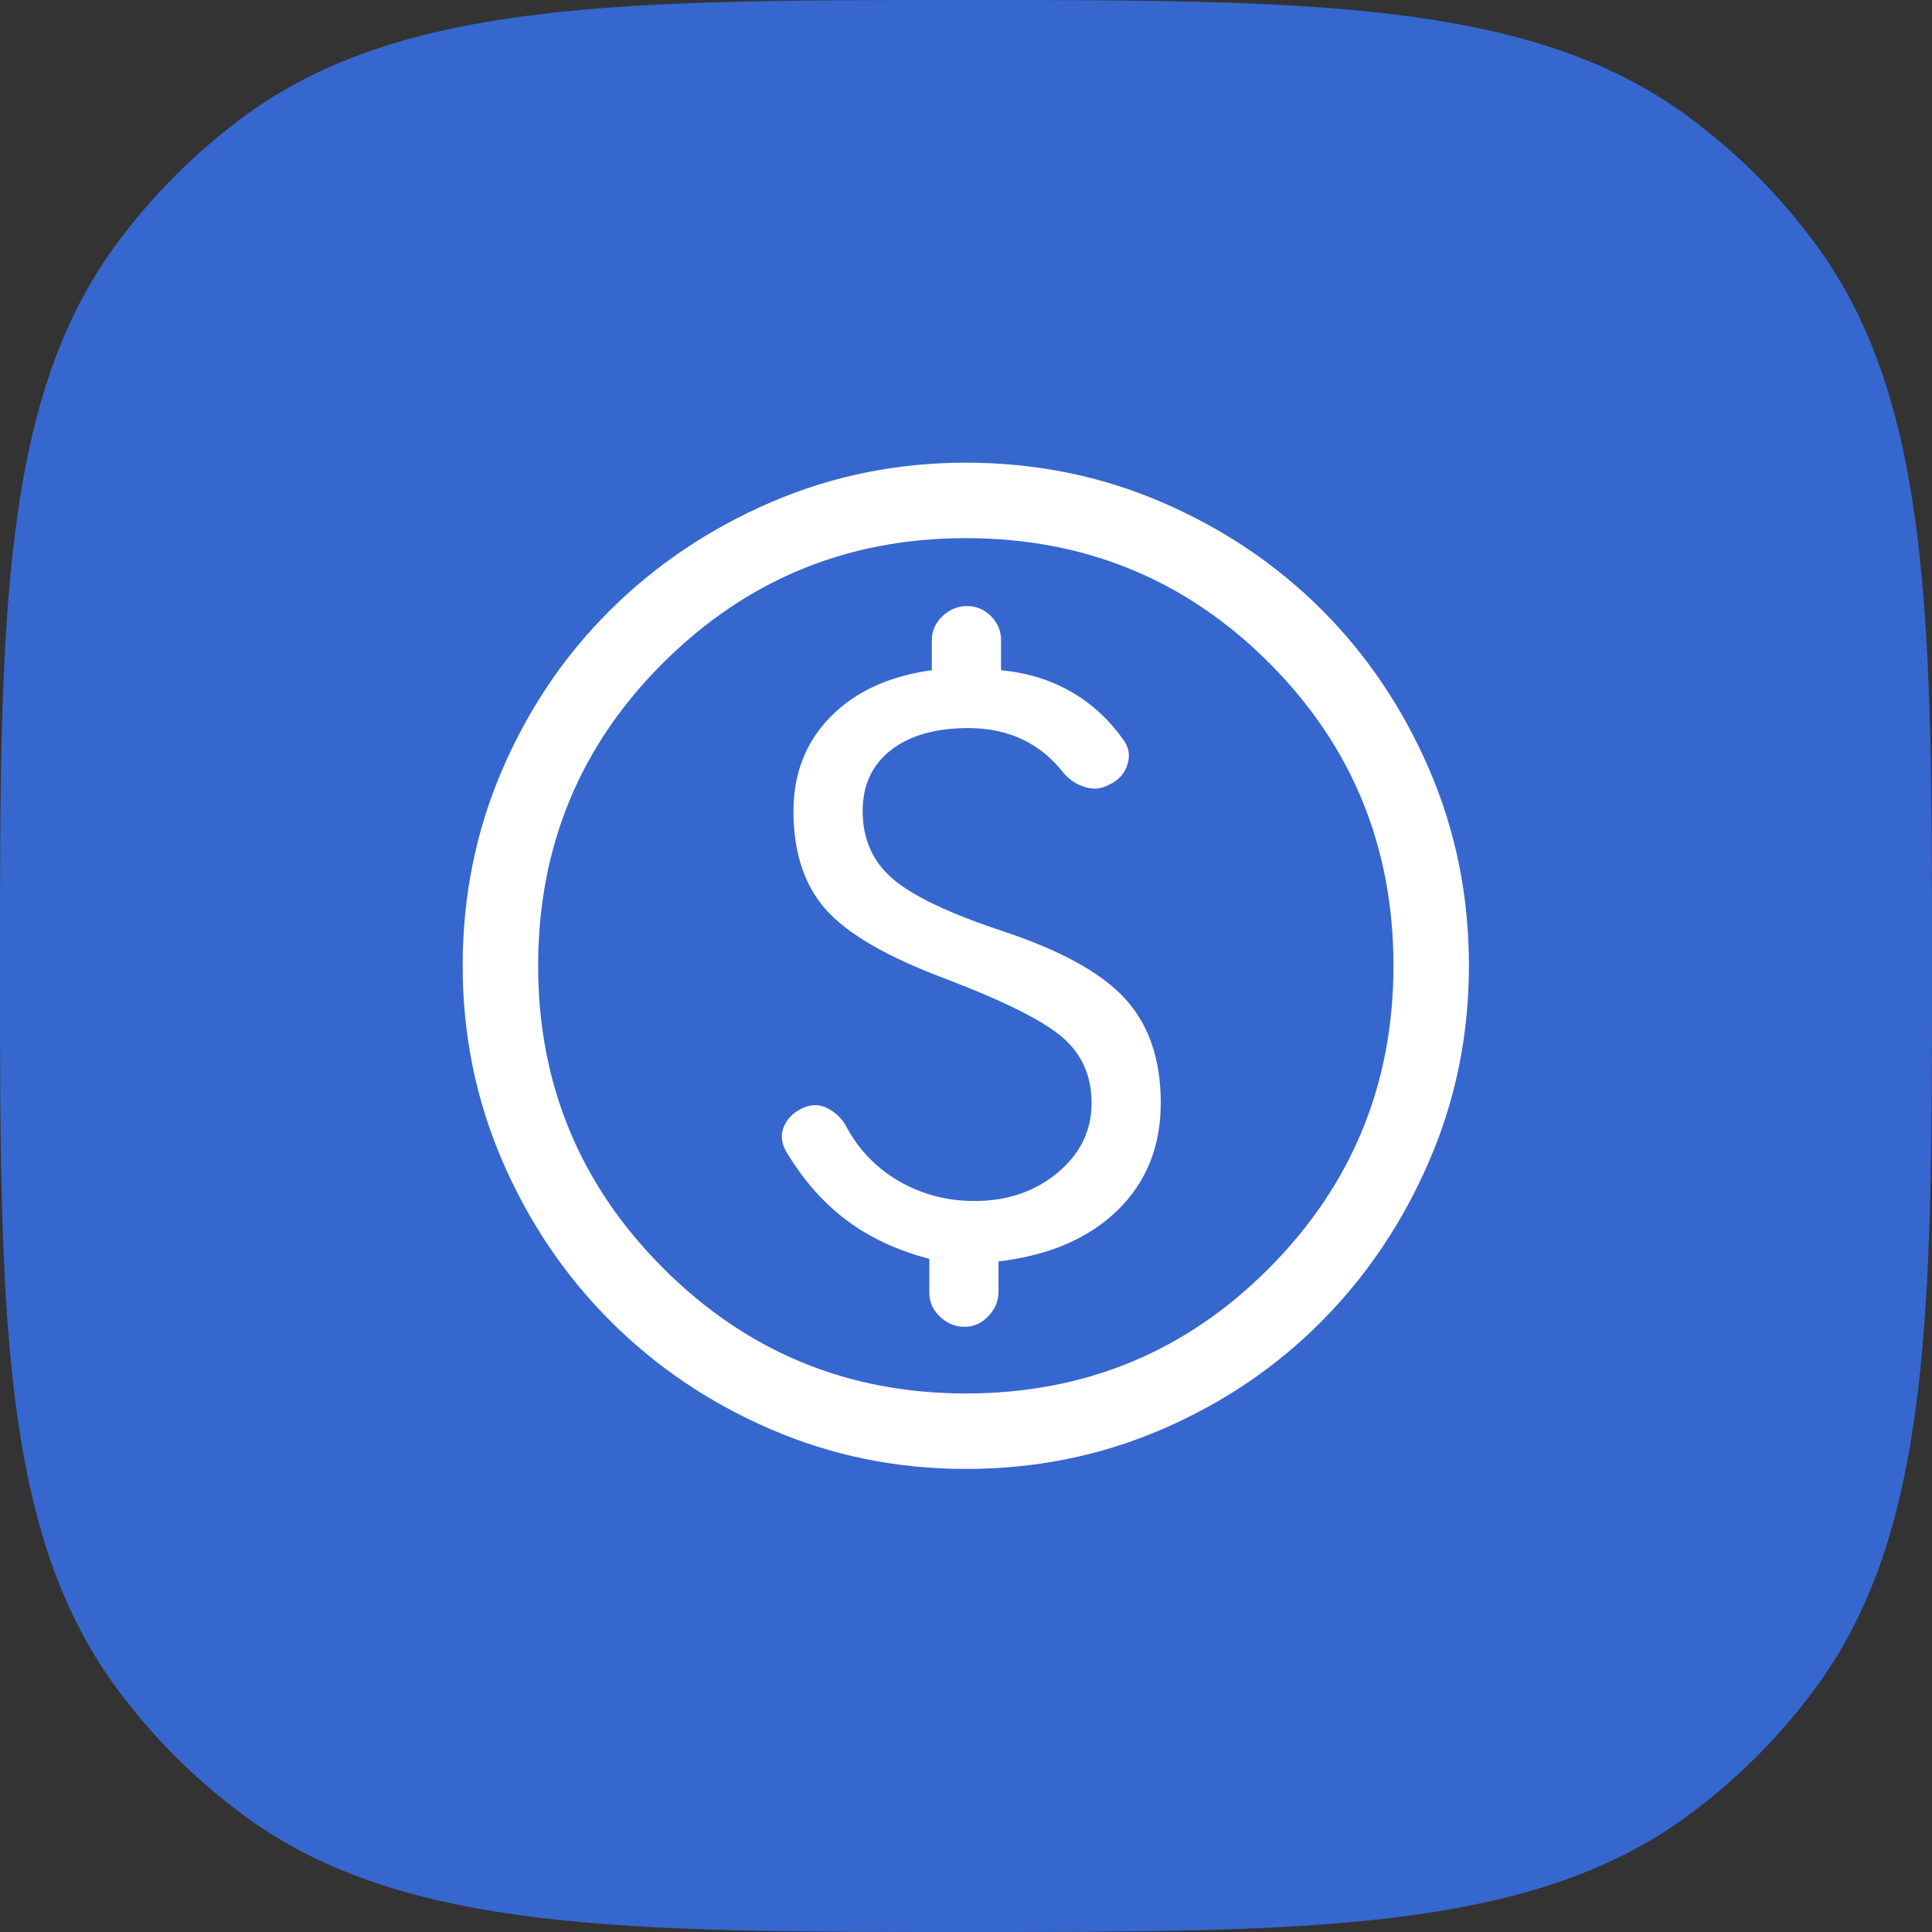 <svg xmlns="http://www.w3.org/2000/svg" xmlns:xlink="http://www.w3.org/1999/xlink" width="400" zoomAndPan="magnify" viewBox="0 0 300 300" height="400" preserveAspectRatio="xMidYMid meet" version="1.0"><rect x="0" y="0" width="300" height="300" fill="#333333" stroke="none"/><defs><clipPath id="83f6157f1a"><path d="M 150 0 C 202.344 0 237.219 0 261.664 17.762 C 269.559 23.496 276.504 30.441 282.238 38.336 C 300 62.781 300 97.656 300 150 C 300 202.344 300 237.219 282.238 261.664 C 276.504 269.559 269.559 276.504 261.664 282.238 C 237.219 300 202.344 300 150 300 C 97.656 300 62.781 300 38.336 282.238 C 30.441 276.504 23.496 269.559 17.762 261.664 C 0 237.219 0 202.344 0 150 C 0 97.656 0 62.781 17.762 38.336 C 23.496 30.441 30.441 23.496 38.336 17.762 C 62.781 0 97.656 0 150 0 " clip-rule="nonzero"/></clipPath></defs><g clip-path="url(#83f6157f1a)"><rect x="-30" width="360" fill="#3667cf" y="-30" height="360" fill-opacity="1"/></g><path fill="#ffffff" d="M 149.969 228.094 C 139.293 228.094 129.203 226.043 119.695 221.941 C 110.191 217.84 101.891 212.242 94.793 205.145 C 87.699 198.051 82.098 189.75 77.996 180.242 C 73.895 170.738 71.844 160.648 71.844 149.969 C 71.844 139.164 73.895 129.008 77.996 119.5 C 82.098 109.996 87.699 101.727 94.793 94.695 C 101.891 87.664 110.191 82.098 119.695 77.996 C 129.203 73.895 139.293 71.844 149.969 71.844 C 160.777 71.844 170.934 73.895 180.438 77.996 C 189.945 82.098 198.211 87.664 205.242 94.695 C 212.273 101.727 217.84 109.996 221.941 119.5 C 226.043 129.008 228.094 139.164 228.094 149.969 C 228.094 160.648 226.043 170.738 221.941 180.242 C 217.84 189.75 212.273 198.051 205.242 205.145 C 198.211 212.242 189.945 217.84 180.438 221.941 C 170.934 226.043 160.777 228.094 149.969 228.094 Z M 149.969 216.375 C 168.461 216.375 184.148 209.898 197.039 196.941 C 209.93 183.988 216.375 168.328 216.375 149.969 C 216.375 131.48 209.93 115.789 197.039 102.898 C 184.148 90.008 168.461 83.562 149.969 83.562 C 131.609 83.562 115.953 90.008 102.996 102.898 C 90.043 115.789 83.562 131.48 83.562 149.969 C 83.562 168.328 90.043 183.988 102.996 196.941 C 115.953 209.898 131.609 216.375 149.969 216.375 Z M 149.969 149.969 Z M 149.773 206.023 C 151.207 206.023 152.445 205.473 153.484 204.363 C 154.527 203.258 155.047 201.988 155.047 200.555 L 155.047 195.867 C 162.859 194.957 169.012 192.32 173.504 187.957 C 177.996 183.598 180.242 178.031 180.242 171.258 C 180.242 164.488 178.387 159.086 174.676 155.047 C 170.965 151.012 164.555 147.496 155.438 144.5 C 147.234 141.766 141.605 139.066 138.543 136.395 C 135.484 133.727 133.953 130.242 133.953 125.945 C 133.953 121.91 135.418 118.754 138.348 116.473 C 141.277 114.195 145.281 113.055 150.359 113.055 C 153.484 113.055 156.285 113.641 158.758 114.812 C 161.234 115.984 163.383 117.742 165.203 120.086 C 166.117 121.129 167.223 121.844 168.523 122.234 C 169.828 122.625 171.062 122.496 172.234 121.844 C 173.668 121.195 174.613 120.152 175.066 118.719 C 175.523 117.289 175.297 115.984 174.383 114.812 C 172.172 111.688 169.469 109.215 166.277 107.391 C 163.09 105.57 159.477 104.461 155.438 104.07 L 155.438 99.383 C 155.438 97.953 154.918 96.715 153.875 95.672 C 152.836 94.633 151.598 94.109 150.164 94.109 C 148.734 94.109 147.465 94.633 146.355 95.672 C 145.25 96.715 144.695 97.953 144.695 99.383 L 144.695 104.07 C 138.055 104.984 132.816 107.391 128.973 111.297 C 125.133 115.203 123.211 120.086 123.211 125.945 C 123.211 132.328 124.871 137.406 128.191 141.18 C 131.512 144.957 137.664 148.539 146.648 151.922 C 155.895 155.438 162.016 158.5 165.008 161.102 C 168.004 163.707 169.5 167.094 169.5 171.258 C 169.5 175.555 167.742 179.168 164.227 182.098 C 160.711 185.027 156.414 186.492 151.336 186.492 C 147.039 186.492 143.102 185.453 139.52 183.367 C 135.941 181.285 133.172 178.355 131.219 174.578 C 130.57 173.539 129.691 172.723 128.582 172.137 C 127.477 171.551 126.336 171.453 125.164 171.844 C 123.473 172.496 122.332 173.504 121.746 174.871 C 121.16 176.238 121.324 177.641 122.234 179.07 C 124.84 183.367 127.934 186.852 131.512 189.52 C 135.094 192.191 139.359 194.176 144.305 195.477 L 144.305 200.75 C 144.305 202.184 144.859 203.422 145.965 204.461 C 147.074 205.504 148.344 206.023 149.773 206.023 Z M 149.773 206.023 " fill-opacity="1" fill-rule="nonzero"/></svg>